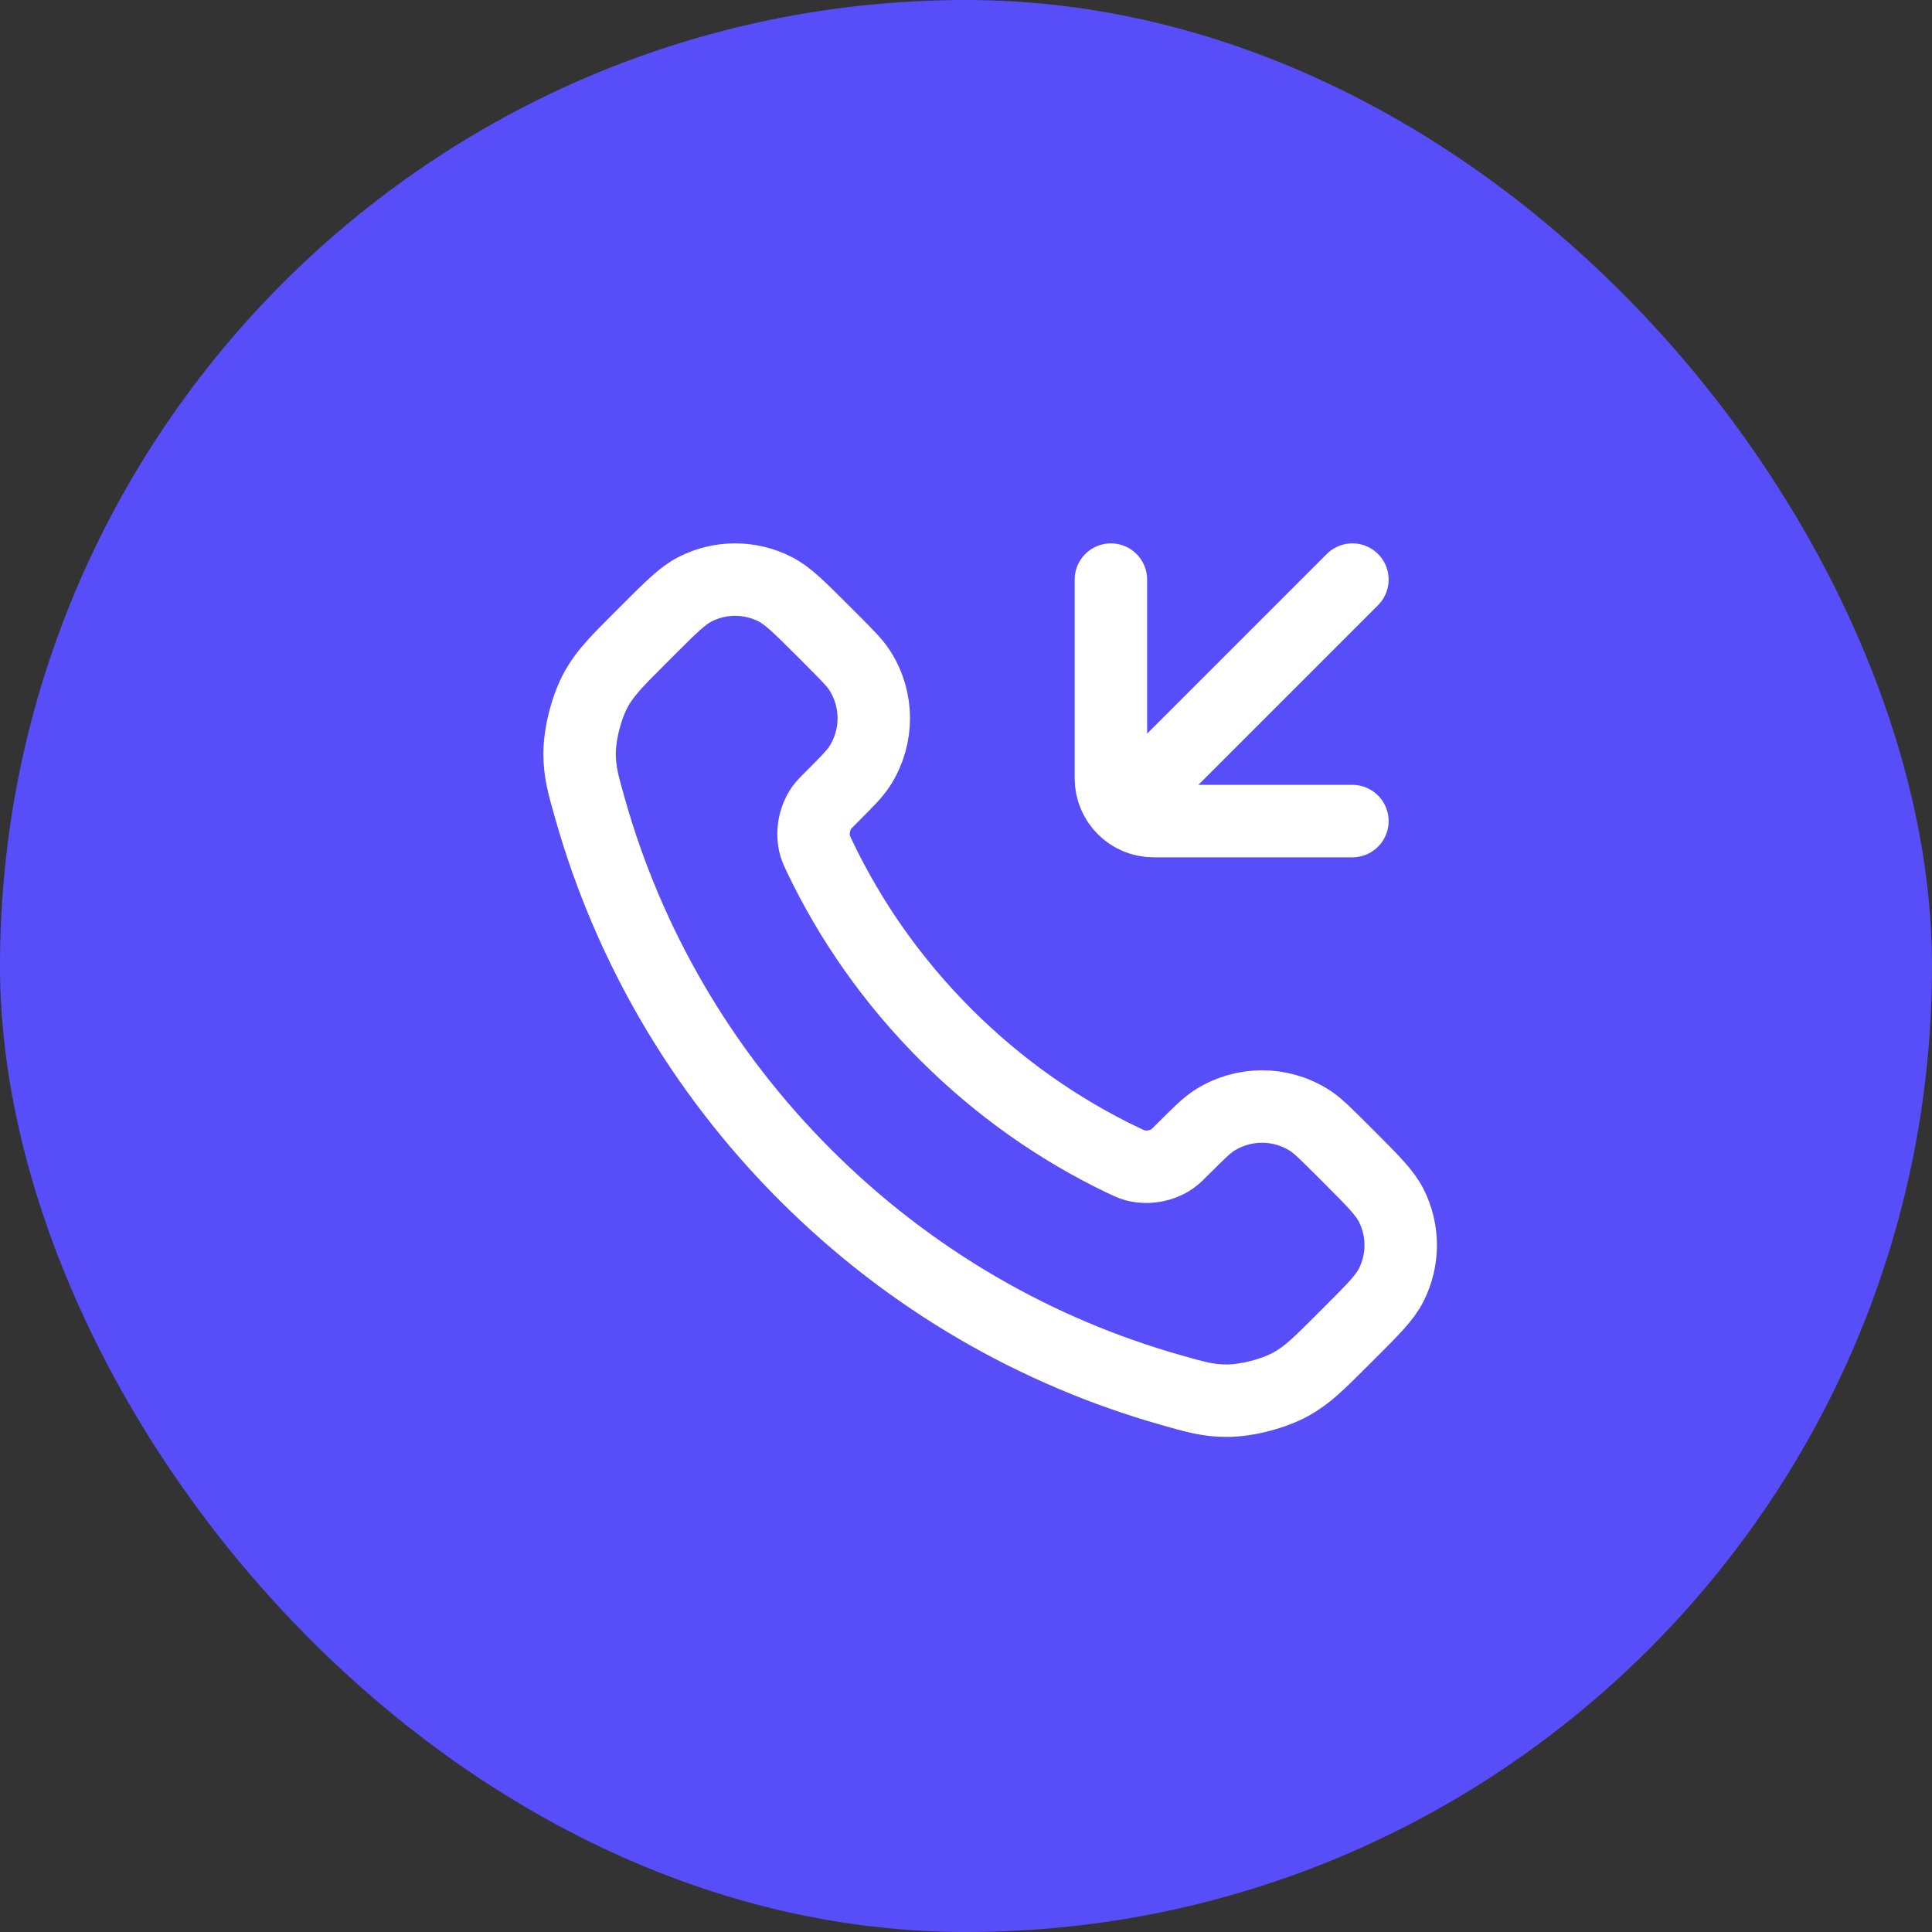 <svg width="40" height="40" viewBox="0 0 40 40" fill="none" xmlns="http://www.w3.org/2000/svg">
<rect x="0" y="0" width="40" height="40" fill="#333333" stroke="none"/>
<rect width="40" height="40" rx="20" fill="#574EFA"/>
<path d="M24 16L28 12M23 12L23 16.116C23 16.604 23.396 17 23.884 17L28 17M19.581 21.419C18.483 20.321 17.616 19.08 16.98 17.755C16.926 17.641 16.898 17.584 16.877 17.512C16.802 17.256 16.856 16.942 17.012 16.724C17.055 16.663 17.107 16.611 17.212 16.507C17.531 16.187 17.691 16.028 17.796 15.867C18.189 15.261 18.189 14.48 17.796 13.875C17.691 13.714 17.531 13.555 17.212 13.235L17.034 13.057C16.548 12.571 16.305 12.329 16.045 12.197C15.526 11.934 14.914 11.934 14.395 12.197C14.134 12.329 13.892 12.571 13.406 13.057L13.262 13.201C12.778 13.685 12.536 13.927 12.351 14.256C12.146 14.621 11.999 15.188 12 15.607C12.001 15.984 12.074 16.242 12.221 16.758C13.007 19.529 14.492 22.145 16.674 24.326C18.855 26.508 21.471 27.993 24.242 28.779C24.758 28.926 25.016 28.999 25.393 29C25.812 29.001 26.379 28.854 26.744 28.649C27.073 28.464 27.315 28.222 27.799 27.738L27.943 27.594C28.429 27.108 28.671 26.866 28.803 26.605C29.066 26.086 29.066 25.474 28.803 24.955C28.671 24.695 28.429 24.452 27.943 23.966L27.765 23.788C27.445 23.469 27.286 23.309 27.125 23.204C26.52 22.811 25.739 22.811 25.133 23.204C24.972 23.309 24.813 23.469 24.493 23.788C24.389 23.893 24.337 23.945 24.276 23.988C24.058 24.144 23.744 24.198 23.488 24.123C23.416 24.102 23.359 24.074 23.245 24.02C21.92 23.384 20.679 22.517 19.581 21.419Z" stroke="white" stroke-width="1.5" stroke-linecap="round"/>
</svg>
